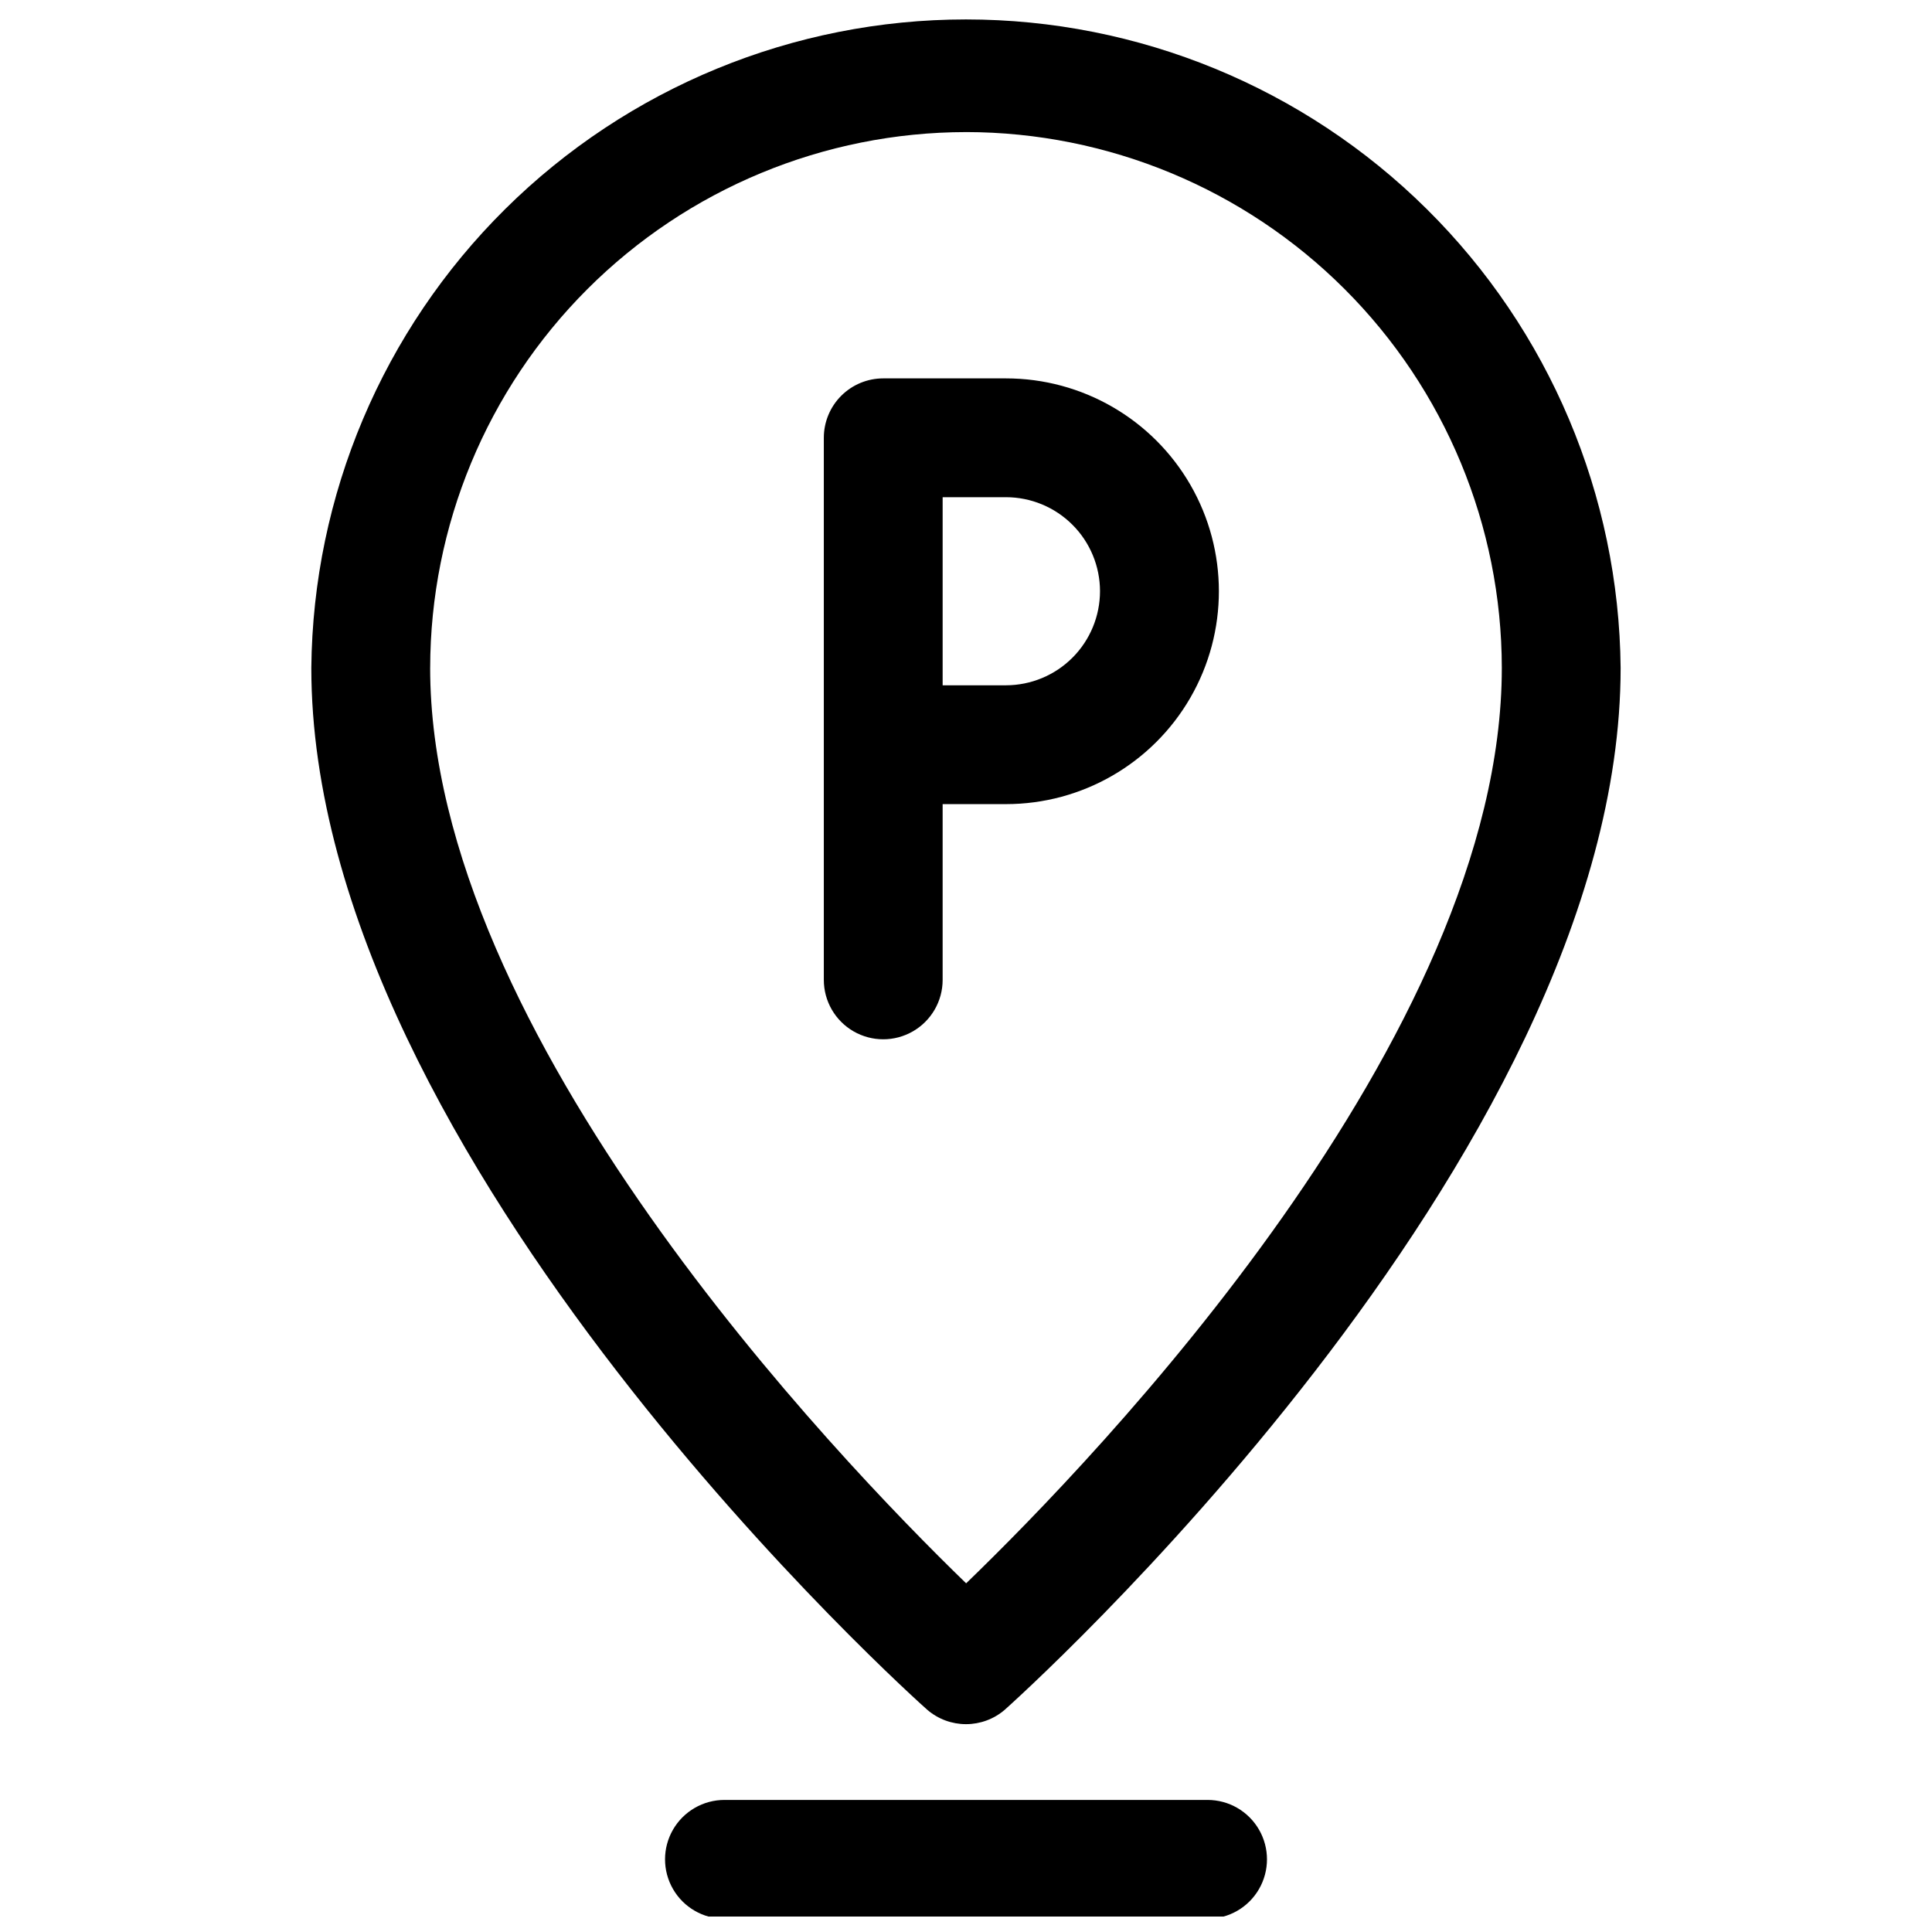 <?xml version="1.0" encoding="UTF-8"?>
<!-- Uploaded to: ICON Repo, www.svgrepo.com, Generator: ICON Repo Mixer Tools -->
<svg width="800px" height="800px" version="1.1" viewBox="144 144 512 512" xmlns="http://www.w3.org/2000/svg">
 <defs>
  <clipPath id="a">
   <path d="m320 620h160v31.902h-160z"/>
  </clipPath>
 </defs>
 <path d="m393.81 357.1h16.801-0.004c20.156 0 38.777-10.754 48.855-28.207 10.074-17.453 10.074-38.957 0-56.41-10.078-17.453-28.699-28.207-48.855-28.207h-32.543c-4.176 0-8.18 1.66-11.133 4.613s-4.609 6.957-4.609 11.133v143.66c0 5.625 3 10.82 7.871 13.633 4.871 2.812 10.871 2.812 15.742 0s7.875-8.008 7.875-13.633zm41.707-56.426-0.004-0.004c-0.004 6.609-2.629 12.945-7.297 17.621-4.668 4.676-11 7.305-17.609 7.32h-16.797v-49.848h16.801-0.004c6.606 0.008 12.934 2.637 17.602 7.305 4.672 4.668 7.297 11 7.305 17.602z"/>
 <path d="m389.77 597.14c2.852 2.441 6.481 3.781 10.234 3.781 3.75 0 7.379-1.34 10.23-3.781 1.574-1.402 163.25-145.71 163.25-276.15v0.004c-0.434-45.727-18.902-89.434-51.395-121.61-32.488-32.18-76.367-50.234-122.09-50.234-45.73 0-89.609 18.055-122.1 50.234-32.488 32.18-50.961 75.887-51.395 121.61 0 130.44 161.63 274.75 163.27 276.15zm10.234-418.14c37.645 0.039 73.738 15.016 100.36 41.637 26.621 26.617 41.594 62.711 41.633 100.36 0 97.754-107.56 209.39-141.96 242.6-34.434-33.379-142.04-145.54-142.04-242.6h0.004c0.043-37.648 15.023-73.742 41.645-100.36 26.621-26.617 62.719-41.594 100.37-41.633z"/>
 <g clip-path="url(#a)">
  <path d="m464.02 621h-128.03c-5.625 0-10.824 3.004-13.637 7.875s-2.812 10.871 0 15.742c2.812 4.871 8.012 7.871 13.637 7.871h128.03c5.621 0 10.82-3 13.633-7.871 2.812-4.871 2.812-10.871 0-15.742s-8.012-7.875-13.633-7.875z"/>
 </g>
</svg>